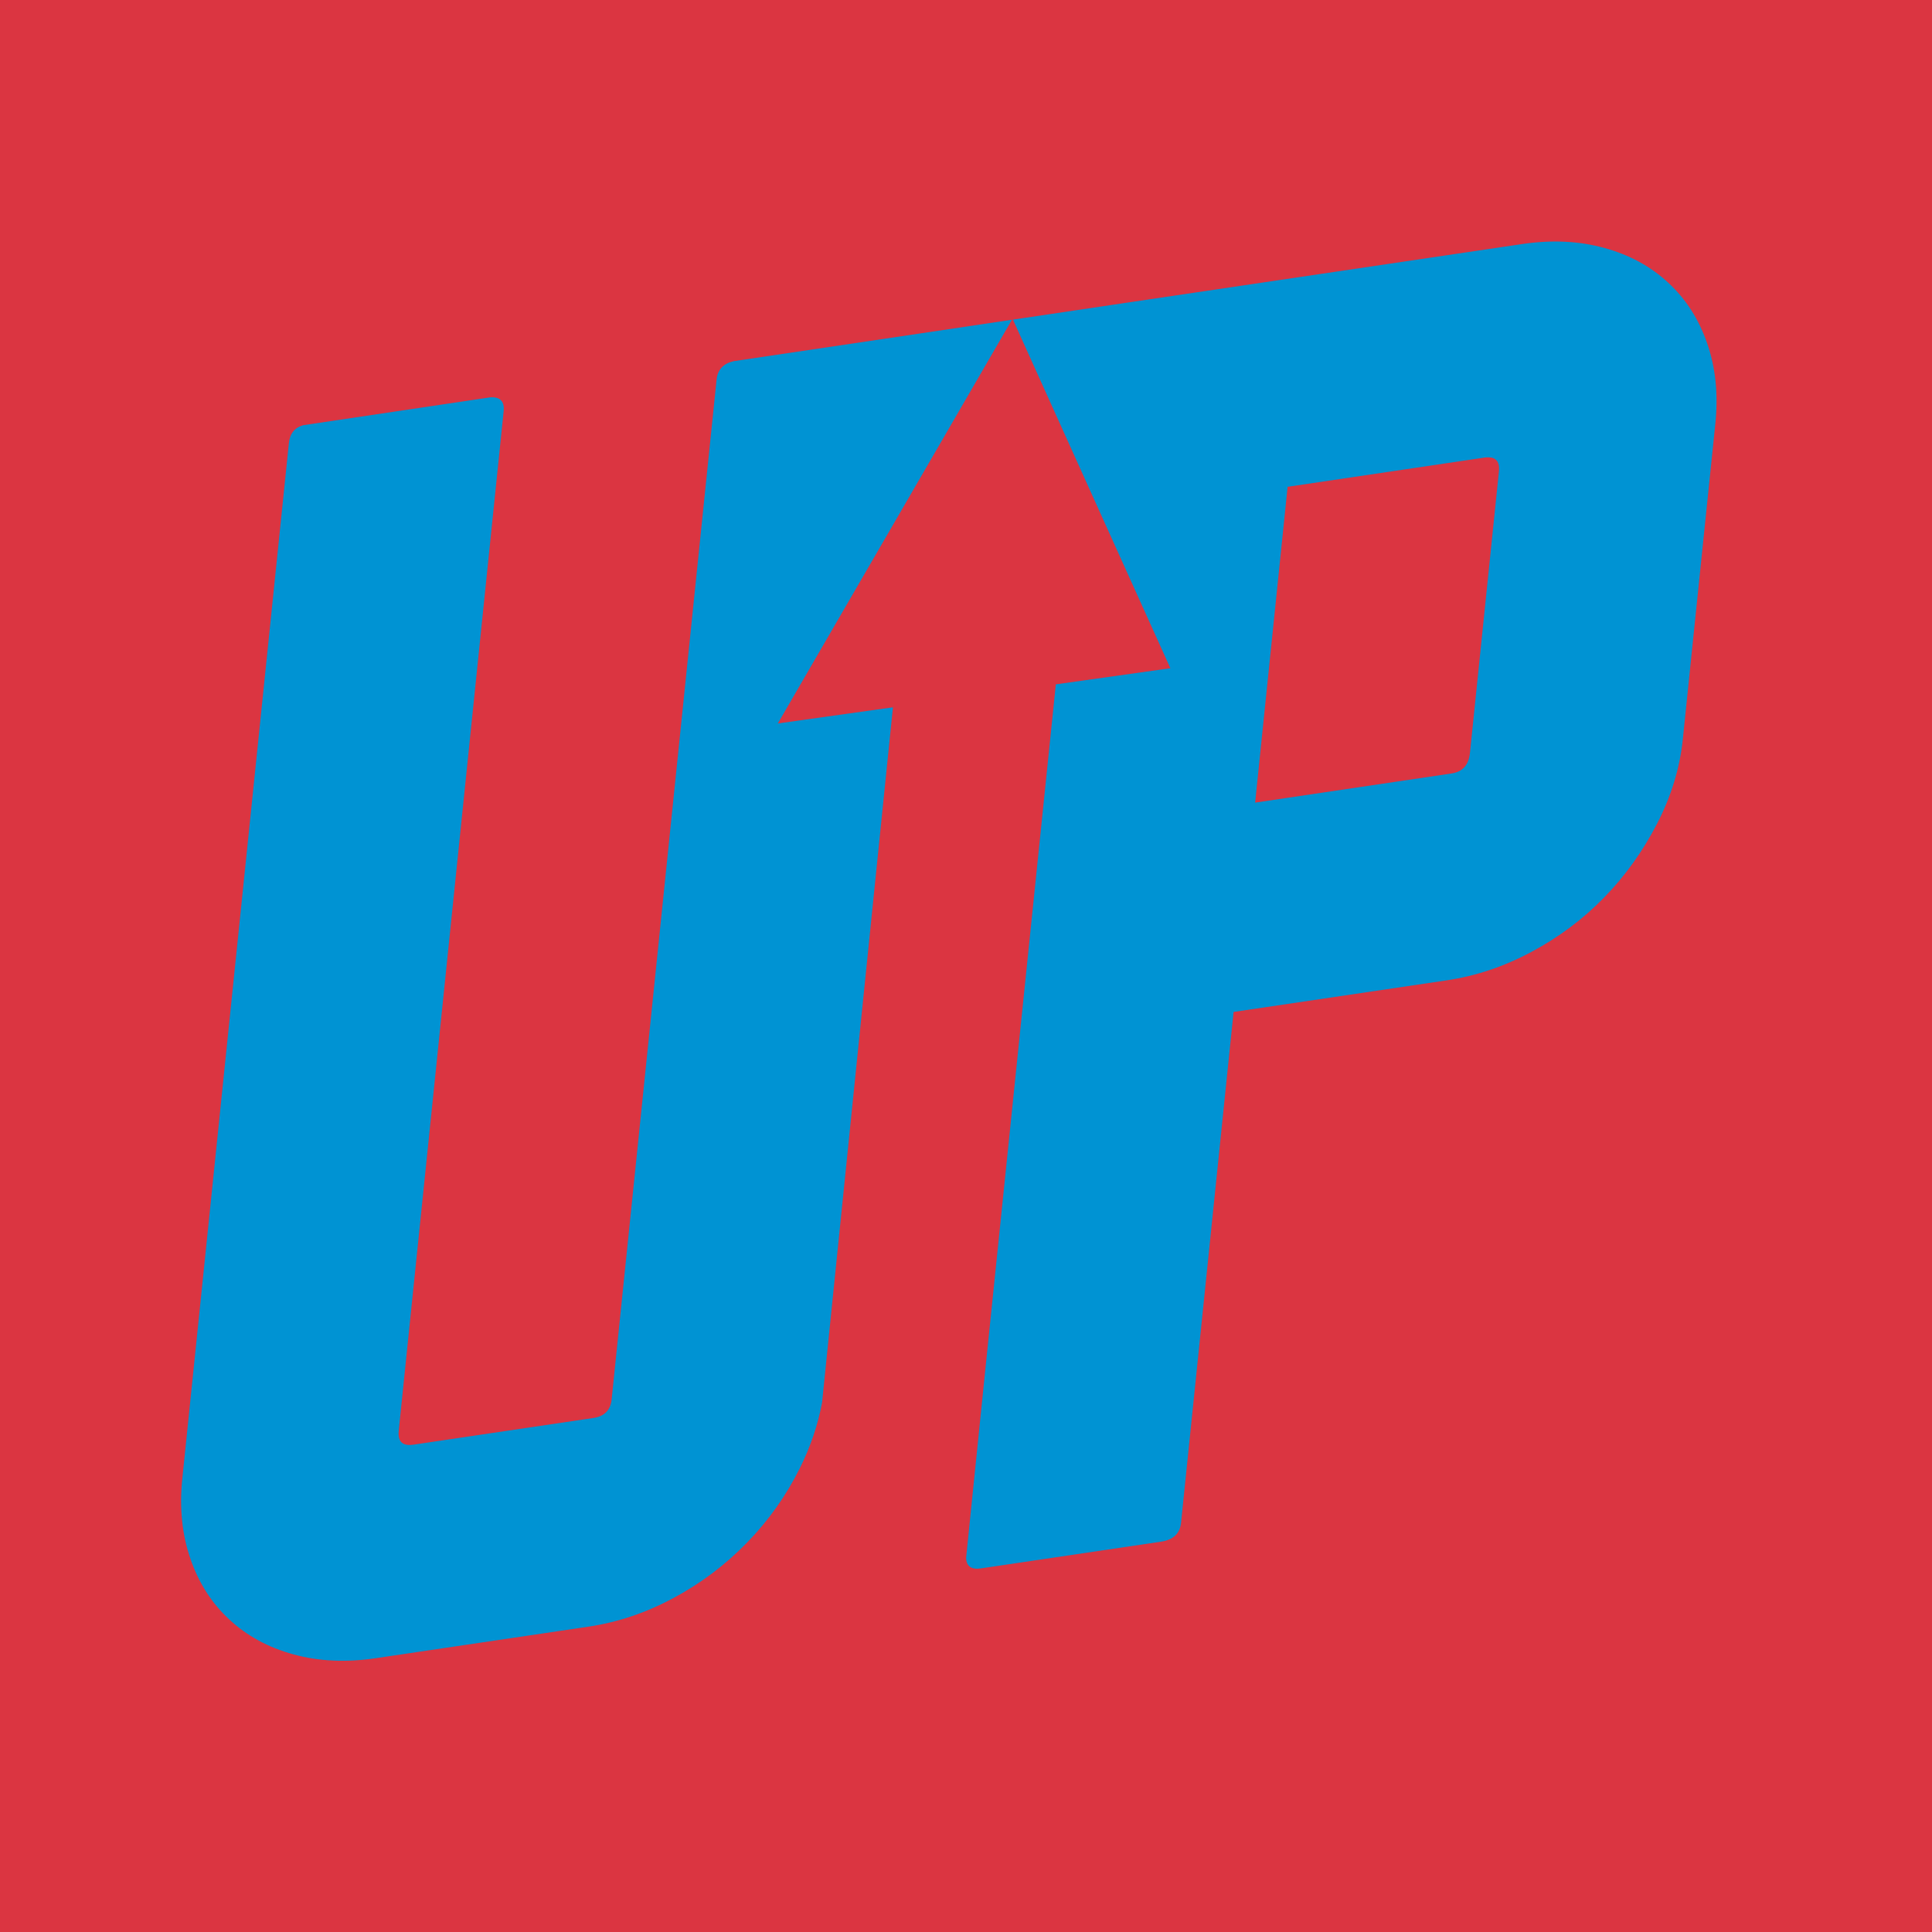 <?xml version="1.0" encoding="UTF-8"?> <svg xmlns="http://www.w3.org/2000/svg" width="32" height="32" viewBox="0 0 32 32" fill="none"><rect width="32" height="32" fill="#DB3541"></rect><path fill-rule="evenodd" clip-rule="evenodd" d="M14.827 8.631L16.761 5.296L15.207 5.528L12.153 5.982C11.981 6.021 11.886 6.122 11.869 6.287L10.131 23.176C10.113 23.356 10.012 23.459 9.83 23.486L6.85 23.928C6.668 23.955 6.586 23.879 6.604 23.7L8.342 6.811C8.358 6.651 8.287 6.574 8.128 6.58L5.021 7.043C4.879 7.083 4.801 7.182 4.785 7.338L3.019 24.497C2.97 24.975 3.015 25.415 3.153 25.816C3.291 26.218 3.506 26.554 3.798 26.824C4.089 27.095 4.444 27.288 4.861 27.402C5.279 27.517 5.73 27.538 6.217 27.466L9.744 26.943C10.23 26.871 10.701 26.713 11.155 26.468C11.609 26.225 12.015 25.919 12.372 25.552C12.729 25.185 13.021 24.774 13.248 24.318C13.424 23.963 13.547 23.601 13.616 23.232L14.79 11.715L12.883 11.983L14.827 8.631V8.631Z" fill="#0093D3"></path><path fill-rule="evenodd" clip-rule="evenodd" d="M19.493 4.89L16.778 5.294L18.078 8.174L19.385 11.068L17.488 11.335L16.324 22.646L16.002 25.8C16.004 25.942 16.087 26.002 16.251 25.977L19.23 25.535C19.433 25.505 19.544 25.4 19.562 25.221L20.432 16.761L23.959 16.238C24.446 16.166 24.916 16.008 25.37 15.764C25.825 15.52 26.225 15.22 26.571 14.864C26.917 14.509 27.208 14.103 27.445 13.646C27.681 13.188 27.824 12.721 27.873 12.242L28.412 7.011C28.461 6.533 28.416 6.093 28.278 5.692C28.14 5.29 27.925 4.954 27.633 4.684C27.342 4.413 26.987 4.22 26.57 4.106C26.152 3.991 25.701 3.97 25.214 4.042L18.403 5.052L19.498 4.89H19.493ZM24.042 12.811C24.225 12.784 24.326 12.671 24.347 12.472L24.827 7.808C24.845 7.629 24.763 7.553 24.581 7.58L21.327 8.063L20.789 13.294L24.042 12.811Z" fill="#0093D3"></path></svg> 